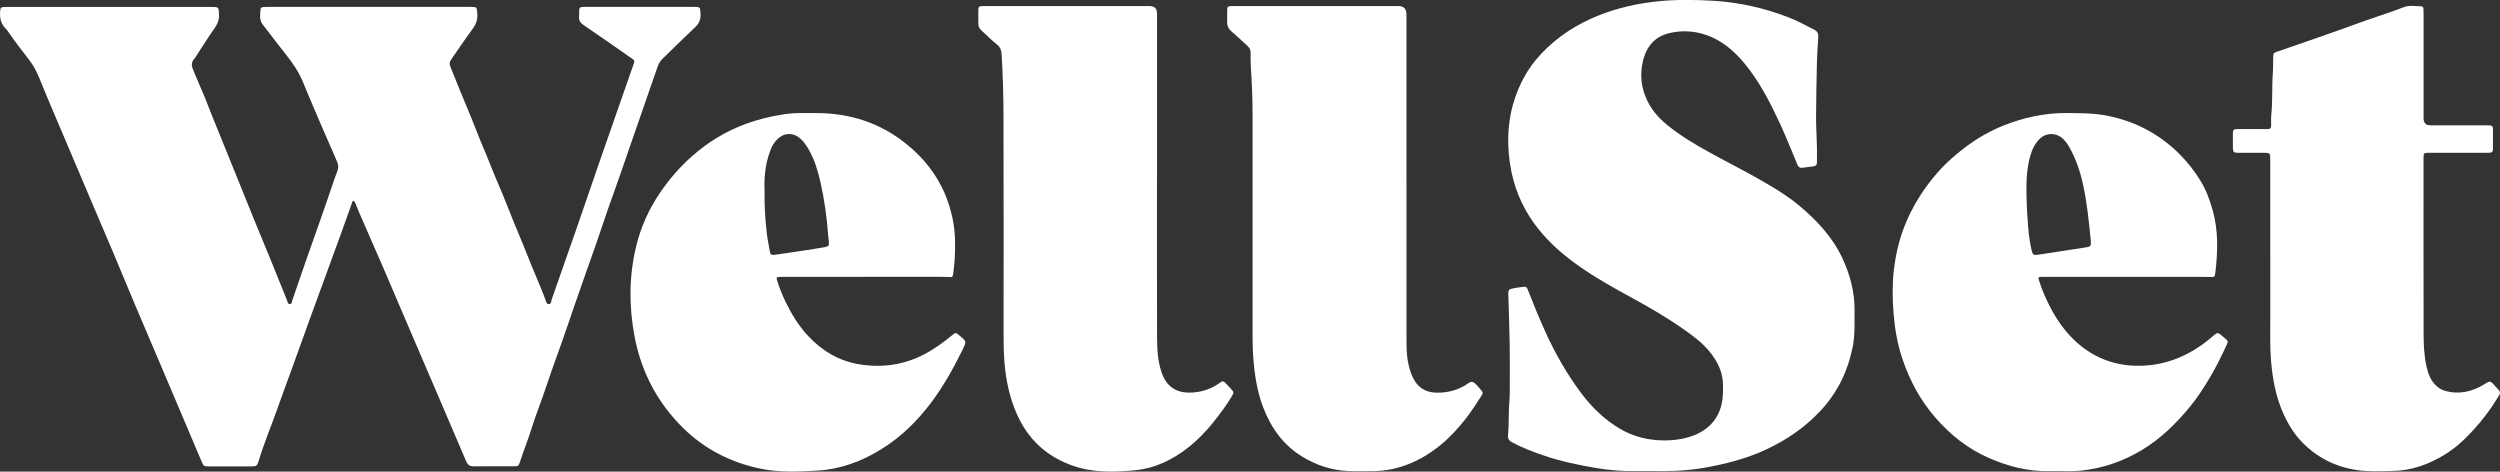 <?xml version="1.0" encoding="UTF-8"?>
<svg xmlns="http://www.w3.org/2000/svg" id="Layer_2" viewBox="0 0 782.49 147.61">
  <rect x="0" y="0" width="782.49" height="147.61" fill="#333333" stroke="none"/>
  <defs>
    <style>.cls-1{fill:#fff;}</style>
  </defs>
  <g id="Layer_1-2">
    <path class="cls-1" d="m110.65,62.82c-.47.23-.48.66-.6,1.02-2.36,6.7-4.78,13.37-7.24,20.03-3.71,10.06-7.35,20.14-10.98,30.23-1.71,4.74-3.48,9.46-5.16,14.22-1.89,5.35-4.12,10.59-5.73,16.04-.42,1.42-.72,1.61-2.21,1.62-4.46,0-8.91,0-13.37,0-1.61,0-1.68-.15-2.32-1.67-1.58-3.8-3.21-7.57-4.81-11.36-2.77-6.53-5.54-13.07-8.32-19.6-2.45-5.77-4.93-11.52-7.37-17.3-2.44-5.77-4.82-11.57-7.25-17.34-2.49-5.91-5.03-11.8-7.54-17.7-4.25-10-8.5-20.01-12.74-30.01-.95-2.25-1.87-4.52-2.8-6.79-.82-2-1.85-3.86-3.18-5.59-2.21-2.87-4.45-5.72-6.48-8.72-.19-.28-.39-.57-.64-.8C.27,7.5-.16,5.57.05,3.41c.1-1,.24-1.16,1.26-1.22.34-.02.69-.01,1.03-.01,21.26,0,42.51,0,63.77,0,2.42,0,2.34.01,2.44,2.41.07,1.67-.49,2.98-1.45,4.33-1.88,2.63-3.57,5.38-5.35,8.08-.32.49-.61,1.01-.99,1.45-.83.97-.9,2-.41,3.15.81,1.89,1.53,3.82,2.39,5.69,1.28,2.81,2.32,5.71,3.48,8.57,3.02,7.44,6.03,14.88,9.05,22.33,2.56,6.3,5.06,12.63,7.7,18.9,2.34,5.55,4.49,11.17,6.8,16.73.21.51.23,1.36.93,1.35.71-.01.68-.85.86-1.38,2.77-8.11,5.58-16.2,8.47-24.27,1.37-3.83,2.65-7.68,3.98-11.53.51-1.48,1.01-2.97,1.58-4.43.4-1.02.37-1.91-.08-2.95-3.6-8.26-7.23-16.51-10.65-24.84-1.27-3.09-3.03-5.77-5.09-8.34-2.57-3.21-5.01-6.52-7.54-9.76-1.16-1.49-.79-3.15-.68-4.79.03-.44.43-.64.85-.67.49-.03.98-.05,1.47-.05,21.11,0,42.22,0,63.32,0,2.15,0,2.08.04,2.21,2.25.11,1.83-.46,3.27-1.54,4.73-2.31,3.1-4.43,6.34-6.66,9.51-.5.71-.59,1.33-.26,2.17,2.12,5.38,4.36,10.7,6.57,16.04,1.25,3.03,2.36,6.12,3.67,9.13,1.37,3.14,2.55,6.36,3.89,9.52,1.51,3.56,3.04,7.11,4.43,10.72,1.84,4.75,3.92,9.4,5.76,14.15,1.73,4.48,3.75,8.83,5.43,13.32.21.56.27,1.46,1,1.48.9.03.83-.96,1.03-1.56,2.65-7.53,5.29-15.06,7.91-22.6,2.47-7.12,4.89-14.26,7.37-21.39,3.4-9.81,6.83-19.6,10.26-29.4.43-1.23.46-1.25-.66-2.04-4.94-3.44-9.88-6.9-14.86-10.28-1.05-.71-1.62-1.49-1.49-2.77.06-.58-.01-1.18.02-1.76.06-1,.21-1.14,1.25-1.22.29-.02.59,0,.88,0,11.22,0,22.43,0,33.65,0,2.17,0,2.09,0,2.21,2.22.09,1.71-.44,2.97-1.69,4.14-3.42,3.22-6.75,6.55-10.13,9.81-.76.73-1.27,1.57-1.62,2.57-3.03,8.8-6.09,17.58-9.15,26.37-1.66,4.76-3.25,9.55-4.99,14.28-1.74,4.73-3.26,9.54-4.93,14.3-3.08,8.78-6.22,17.53-9.19,26.34-2.08,6.17-4.43,12.25-6.47,18.43-1.48,4.51-3.27,8.92-4.7,13.45-1.16,3.69-2.61,7.28-3.8,10.96-.2.61-.51.91-1.13.91-.2,0-.39.01-.59.01-4.16,0-8.33-.04-12.49.02-1.31.02-1.99-.44-2.52-1.69-5.34-12.57-10.75-25.11-16.14-37.67-3.24-7.56-6.46-15.13-9.71-22.68-2.48-5.75-5.01-11.48-7.52-17.23-.39-.9-.71-1.82-1.1-2.72-.19-.43-.33-.91-.77-1.17Z"></path>
    <path class="cls-1" d="m516.76,147.43c-2.01,0-3.48-.02-4.95,0-4.08.08-8.12-.25-12.13-.93-5.46-.92-10.88-2.04-16.14-3.81-3.53-1.19-7.01-2.49-10.3-4.26-.9-.49-1.33-1.1-1.24-2.09.35-3.71.11-7.44.46-11.15.09-.92.08-1.86.09-2.79,0-4.8.06-9.6-.02-14.4-.08-5.33-.28-10.66-.44-16-.03-1.14.14-1.46,1.33-1.7,1.05-.22,2.12-.38,3.19-.5,1.06-.12,1.25.01,1.64,1.02,1.71,4.38,3.49,8.73,5.43,13.01,3.06,6.76,6.71,13.18,11.15,19.12,3.4,4.54,7.42,8.48,12.37,11.34,3.39,1.96,7.06,3.08,10.98,3.43,3.61.32,7.15.07,10.6-.97,6.42-1.94,10.09-6.53,10.46-13.02.08-1.42.1-2.85,0-4.26-.26-3.44-1.75-6.36-3.85-9.04-2.43-3.09-5.55-5.37-8.72-7.58-5.27-3.67-10.82-6.88-16.46-9.95-6.54-3.56-13.02-7.22-18.94-11.78-4.16-3.21-7.93-6.85-11.03-11.12-4.05-5.56-6.55-11.77-7.59-18.58-1.44-9.48-.3-18.54,4.28-27.06,1.46-2.72,3.28-5.2,5.41-7.47,5.12-5.46,11.24-9.37,18.17-12.12,6.01-2.38,12.25-3.74,18.66-4.38,5.67-.57,11.37-.48,17.02-.15,8,.46,15.8,2.21,23.31,5.07,2.88,1.1,5.6,2.58,8.35,3.99,1.05.54,1.34,1.24,1.26,2.48-.18,2.58-.37,5.17-.42,7.77-.11,5.78-.27,11.55-.27,17.33,0,4.21.39,8.41.28,12.62-.01.44,0,.88,0,1.32.01.69-.27,1.13-.98,1.23-1.21.16-2.43.31-3.64.46-.81.1-1.21-.31-1.53-1.04-1.77-4.19-3.41-8.44-5.33-12.58-3.06-6.58-6.33-13.05-10.94-18.72-3.52-4.32-7.65-7.87-13.12-9.5-3.45-1.03-6.97-1.14-10.46-.35-4.79,1.08-7.47,4.21-8.56,9.21-.86,3.93-.44,7.8,1.22,11.49,1.48,3.29,3.78,5.94,6.56,8.18,4.09,3.3,8.59,6,13.18,8.52,6.14,3.37,12.41,6.49,18.43,10.07,3.38,2,6.68,4.11,9.69,6.63,5.44,4.57,10.26,9.68,13.34,16.19,2.52,5.34,4,10.92,3.91,16.87-.05,3.67.16,7.34-.56,10.98-1.53,7.73-4.83,14.53-10.27,20.29-4.84,5.13-10.53,9.01-16.91,11.97-6.23,2.89-12.81,4.56-19.53,5.73-5.61.97-11.3,1.11-16.44.96Z"></path>
    <path class="cls-1" d="m270.59,86.66c-8.67,0-17.33,0-26,0-.15,0-.29,0-.44,0-1.13.03-1.22.13-.9,1.19.71,2.3,1.61,4.53,2.66,6.68,1.85,3.8,4.02,7.39,6.92,10.51,4.44,4.78,9.78,7.98,16.25,9.01,7.06,1.13,13.85.17,20.24-3.17,3.1-1.62,5.9-3.66,8.59-5.87,1.21-.99,1.19-1.02,2.41.01.04.03.08.06.11.09,2.09,1.76,2.1,1.77.88,4.28-2.86,5.86-6.03,11.54-9.97,16.76-4.35,5.76-9.46,10.73-15.6,14.52-6.04,3.73-12.64,6.18-19.73,6.61-6.09.37-12.24.65-18.29-.65-9.17-1.97-17.19-6.06-23.92-12.68-8.12-7.99-13.12-17.64-15.21-28.75-1.75-9.28-1.73-18.62.46-27.85,1.45-6.14,4.01-11.85,7.58-17.09,2.83-4.16,6.1-7.93,9.84-11.25,5.05-4.49,10.75-7.99,17.14-10.3,3.6-1.3,7.31-2.22,11.08-2.83,1.78-.29,3.59-.48,5.4-.48,2.01,0,4.02-.02,6.02,0,10.12.11,19.28,3.09,27.24,9.4,6.24,4.94,10.91,11.1,13.46,18.69,1.26,3.76,2.03,7.66,2.11,11.66.07,3.43-.07,6.85-.54,10.25-.2,1.39-.18,1.38-1.51,1.31-.73-.04-1.47-.06-2.2-.06-8.03,0-16.06,0-24.09,0h0Zm-31.28-26.65c-.09,4.03.17,7.89.56,11.74.23,2.34.63,4.65,1.09,6.96.2,1.01.4,1.12,1.4,1.06.29-.02.58-.08.87-.12,3.15-.46,6.29-.92,9.44-1.39,1.79-.27,3.58-.57,5.36-.88,1.38-.24,1.53-.46,1.39-1.87-.05-.49-.15-.97-.18-1.46-.4-5.77-1.18-11.49-2.46-17.12-.76-3.34-1.74-6.63-3.4-9.67-.78-1.42-1.63-2.79-2.86-3.88-2.26-1.99-5.08-1.9-7.23.2-1.04,1.02-1.71,2.25-2.21,3.59-1.58,4.2-1.99,8.56-1.76,12.83Z"></path>
    <path class="cls-1" d="m665.5,86.65c-8.67,0-17.33,0-26,0-.2,0-.39-.01-.59,0-.91.05-1.02.17-.72,1.08.43,1.3.86,2.61,1.39,3.87,2.38,5.58,5.33,10.8,9.81,15,5.36,5.02,11.67,7.69,19.08,7.88,7.6.19,14.35-2.13,20.52-6.4,1.44-1,2.77-2.17,4.14-3.28.85-.69,1.06-.73,1.9-.08.46.36.89.77,1.34,1.14,1.01.84,1.1.95.57,2.09-1.6,3.46-3.26,6.89-5.23,10.17-1.92,3.19-3.9,6.34-6.28,9.21-4.39,5.31-9.25,10.1-15.23,13.65-5.86,3.47-12.18,5.65-18.93,6.33-3.25.33-6.56.06-9.84.14-6.6.17-12.82-1.46-18.8-4.05-6.67-2.89-12.22-7.3-16.96-12.8-4.68-5.42-7.98-11.56-10.24-18.33-1.52-4.54-2.33-9.19-2.73-13.93-.38-4.59-.45-9.2.07-13.78.65-5.61,2.01-11.07,4.38-16.24,2.36-5.16,5.43-9.87,9.14-14.14,1.86-2.14,3.93-4.09,6.11-5.92,4.42-3.71,9.23-6.79,14.59-8.93,6.42-2.55,13.08-4.02,20.04-3.95,4.26.04,8.5.02,12.72.88,8.64,1.76,16.08,5.67,22.35,11.89,2.6,2.58,4.81,5.42,6.7,8.52,1.74,2.86,2.88,6,3.78,9.21,1.79,6.39,1.59,12.88.82,19.38-.18,1.52-.24,1.48-1.74,1.44-2.01-.05-4.01-.04-6.02-.04-6.71,0-13.42,0-20.13,0h0Zm-11.08-11.03c0-.15-.01-.29-.03-.44-.56-5.8-1.15-11.59-2.37-17.29-.84-3.89-2.08-7.65-3.97-11.17-.79-1.46-1.65-2.87-3.08-3.86-1.94-1.34-4.62-1.19-6.36.41-1.69,1.55-2.59,3.54-3.19,5.69-.86,3.08-1.14,6.24-1.16,9.44-.03,4.26.21,8.51.56,12.75.2,2.49.52,4.96,1.13,7.39.3,1.18.5,1.32,1.73,1.22.29-.02.58-.08.87-.13,4.79-.74,9.58-1.47,14.36-2.21,1.41-.22,1.56-.38,1.52-1.79Z"></path>
    <path class="cls-1" d="m440.23,56.83c0,16.6,0,33.21,0,49.81,0,3.34.17,6.66,1.31,9.85.2.55.41,1.1.66,1.63,1.74,3.58,4.5,5.09,9.07,4.75,3.09-.23,5.94-1.19,8.46-3.02.67-.49,1.26-.42,1.86.08.83.7,1.44,1.59,2.17,2.39.49.54.24,1.09-.1,1.61-1.62,2.51-3.23,5.02-5.09,7.37-2.39,3-4.96,5.82-7.96,8.21-6.1,4.86-12.94,7.86-20.87,7.95-2.5.03-5,.06-7.49-.02-5.31-.17-10.19-1.78-14.7-4.55-5.83-3.57-9.6-8.8-12.06-15.09-2.07-5.31-2.88-10.84-3.26-16.49-.23-3.43-.17-6.85-.18-10.28-.02-21.7-.02-43.39,0-65.09,0-5.14-.23-10.27-.56-15.4-.09-1.32-.07-2.64-.04-3.97.02-.85-.25-1.51-.87-2.08-1.67-1.51-3.28-3.09-5-4.53-.94-.79-1.48-1.66-1.47-2.88,0-1.27-.04-2.55-.01-3.82.02-1.18.2-1.32,1.4-1.37.34-.01.69,0,1.03,0,17.04,0,34.09,0,51.13,0q2.56,0,2.56,2.63v52.31h0Z"></path>
    <path class="cls-1" d="m362.13,55.37c0,16.85-.04,33.69.03,50.54.01,3.56.23,7.14,1.39,10.58,1.63,4.85,5,6.78,10.08,6.34,3.04-.26,5.83-1.27,8.28-3.11.64-.48,1.12-.45,1.64.14.58.66,1.22,1.27,1.81,1.93.85.94.87,1.1.23,2.18-1.64,2.79-3.59,5.37-5.59,7.91-2.44,3.08-5.16,5.89-8.26,8.31-4.85,3.79-10.31,6.39-16.42,6.99-6.52.64-13.1.82-19.48-1.39-8.18-2.84-14.01-8.22-17.53-16.1-2.32-5.2-3.46-10.68-3.92-16.34-.23-2.89-.27-5.77-.27-8.66,0-23.02.04-46.03-.03-69.05-.02-6.16-.21-12.33-.57-18.49-.08-1.3-.37-2.39-1.55-3.29-1.7-1.31-3.18-2.9-4.78-4.34-.67-.6-.99-1.3-.98-2.19.02-1.37-.03-2.74,0-4.11.02-1.11.2-1.26,1.29-1.32.34-.02.69,0,1.03,0,17.09,0,34.18,0,51.27,0q2.35,0,2.35,2.35c0,17.04,0,34.08,0,51.13h-.02Z"></path>
    <path class="cls-1" d="m710.58,80.05c0-9.99,0-19.98,0-29.97,0-2.26-.02-2.26-2.26-2.26-2.6,0-5.19.02-7.79,0-1.43-.01-1.62-.21-1.65-1.61-.03-1.42-.03-2.84,0-4.26.03-1.41.18-1.55,1.67-1.56,2.74-.01,5.48,0,8.23,0,.34,0,.69-.01,1.03,0,.75.02,1.05-.36,1.05-1.08,0-1.22-.06-2.46.07-3.67.43-4.24.13-8.51.46-12.76.13-1.66.06-3.33.12-4.99.05-1.3.07-1.3,1.34-1.75,8.5-2.97,17.04-5.85,25.49-8.96,4.64-1.71,9.38-3.12,13.99-4.92,1.78-.7,3.68-.32,5.53-.28.46,0,.66.39.68.82.03.49.03.98.03,1.47,0,10.92,0,21.84,0,32.76q0,2.2,2.15,2.2c5.78,0,11.56,0,17.34,0,.44,0,.88,0,1.32.03.59.03.9.36.91.94.01,2.2.01,4.41,0,6.61,0,.66-.39.97-1.03.99-.44.01-.88.02-1.32.02-5.73,0-11.46,0-17.19,0-.34,0-.69-.01-1.03,0-.94.07-1.08.2-1.15,1.14-.03.39-.01.78-.01,1.17,0,18.12-.02,36.24.02,54.36,0,3.42.16,6.86.91,10.22.52,2.32,1.32,4.51,3.18,6.15.82.73,1.73,1.25,2.8,1.53,4.24,1.12,8.14.24,11.83-1.94.17-.1.32-.22.49-.32,1.52-.97,1.79-.93,2.93.43.13.15.24.31.38.45,1.96,1.98,1.63,1.85.34,3.97-2.06,3.39-4.49,6.53-7.16,9.47-2.71,2.99-5.62,5.73-9.08,7.84-5.02,3.06-10.39,5.03-16.33,5.11-3.67.05-7.35.28-11-.25-6.77-.97-12.59-3.87-17.36-8.79-2.62-2.7-4.51-5.89-6.01-9.33-2.26-5.18-3.22-10.65-3.68-16.25-.36-4.4-.2-8.81-.23-13.21-.03-6.51,0-13.03,0-19.54h0Z"></path>
  </g>
</svg>
